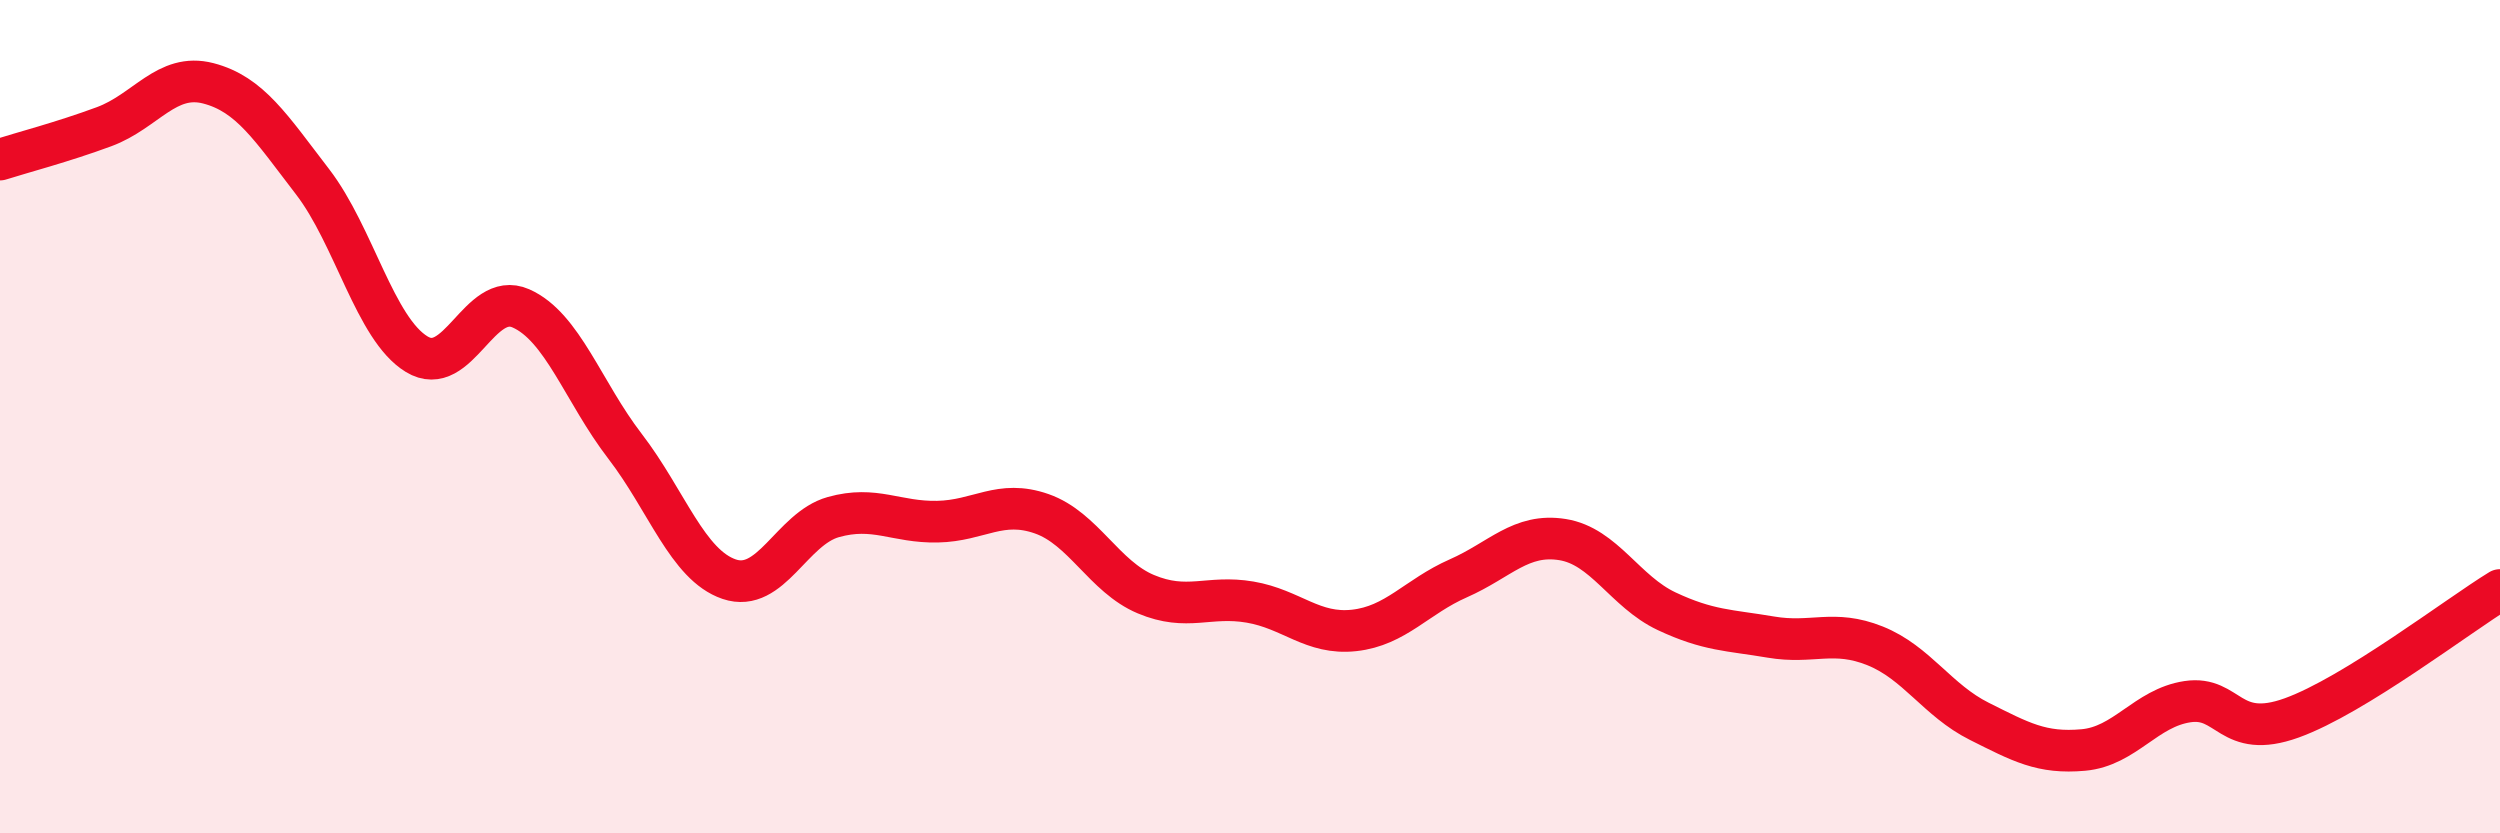 
    <svg width="60" height="20" viewBox="0 0 60 20" xmlns="http://www.w3.org/2000/svg">
      <path
        d="M 0,3.83 C 0.5,3.67 1.5,3.41 2.5,3.04 C 3.5,2.67 4,1.74 5,2 C 6,2.26 6.5,3.06 7.5,4.36 C 8.5,5.66 9,7.89 10,8.5 C 11,9.11 11.5,6.96 12.5,7.4 C 13.5,7.84 14,9.41 15,10.71 C 16,12.01 16.5,13.56 17.5,13.9 C 18.5,14.24 19,12.69 20,12.41 C 21,12.13 21.5,12.54 22.5,12.52 C 23.5,12.5 24,11.98 25,12.33 C 26,12.68 26.5,13.84 27.5,14.26 C 28.5,14.68 29,14.28 30,14.45 C 31,14.62 31.5,15.24 32.5,15.13 C 33.5,15.02 34,14.32 35,13.88 C 36,13.44 36.5,12.79 37.5,12.95 C 38.5,13.11 39,14.2 40,14.67 C 41,15.14 41.5,15.12 42.5,15.29 C 43.5,15.46 44,15.1 45,15.5 C 46,15.9 46.5,16.81 47.5,17.31 C 48.5,17.81 49,18.09 50,18 C 51,17.91 51.5,16.99 52.5,16.84 C 53.5,16.69 53.5,17.77 55,17.23 C 56.5,16.69 59,14.77 60,14.16L60 20L0 20Z"
        fill="#EB0A25"
        opacity="0.1"
        stroke-linecap="round"
        stroke-linejoin="round"
      />
      <path
        d="M 0,3.83 C 0.5,3.67 1.5,3.41 2.5,3.04 C 3.5,2.67 4,1.74 5,2 C 6,2.26 6.5,3.06 7.5,4.36 C 8.5,5.66 9,7.89 10,8.5 C 11,9.11 11.5,6.96 12.5,7.4 C 13.5,7.84 14,9.41 15,10.71 C 16,12.01 16.5,13.56 17.5,13.9 C 18.5,14.24 19,12.69 20,12.41 C 21,12.13 21.5,12.54 22.5,12.52 C 23.5,12.5 24,11.98 25,12.33 C 26,12.68 26.5,13.84 27.5,14.26 C 28.5,14.68 29,14.28 30,14.45 C 31,14.62 31.5,15.24 32.5,15.13 C 33.5,15.02 34,14.32 35,13.88 C 36,13.44 36.5,12.79 37.5,12.95 C 38.5,13.11 39,14.2 40,14.67 C 41,15.14 41.5,15.12 42.5,15.29 C 43.5,15.46 44,15.1 45,15.5 C 46,15.9 46.5,16.81 47.5,17.31 C 48.5,17.81 49,18.09 50,18 C 51,17.91 51.5,16.99 52.5,16.84 C 53.5,16.69 53.5,17.77 55,17.23 C 56.5,16.69 59,14.77 60,14.16"
        stroke="#EB0A25"
        stroke-width="1"
        fill="none"
        stroke-linecap="round"
        stroke-linejoin="round"
      />
    </svg>
  